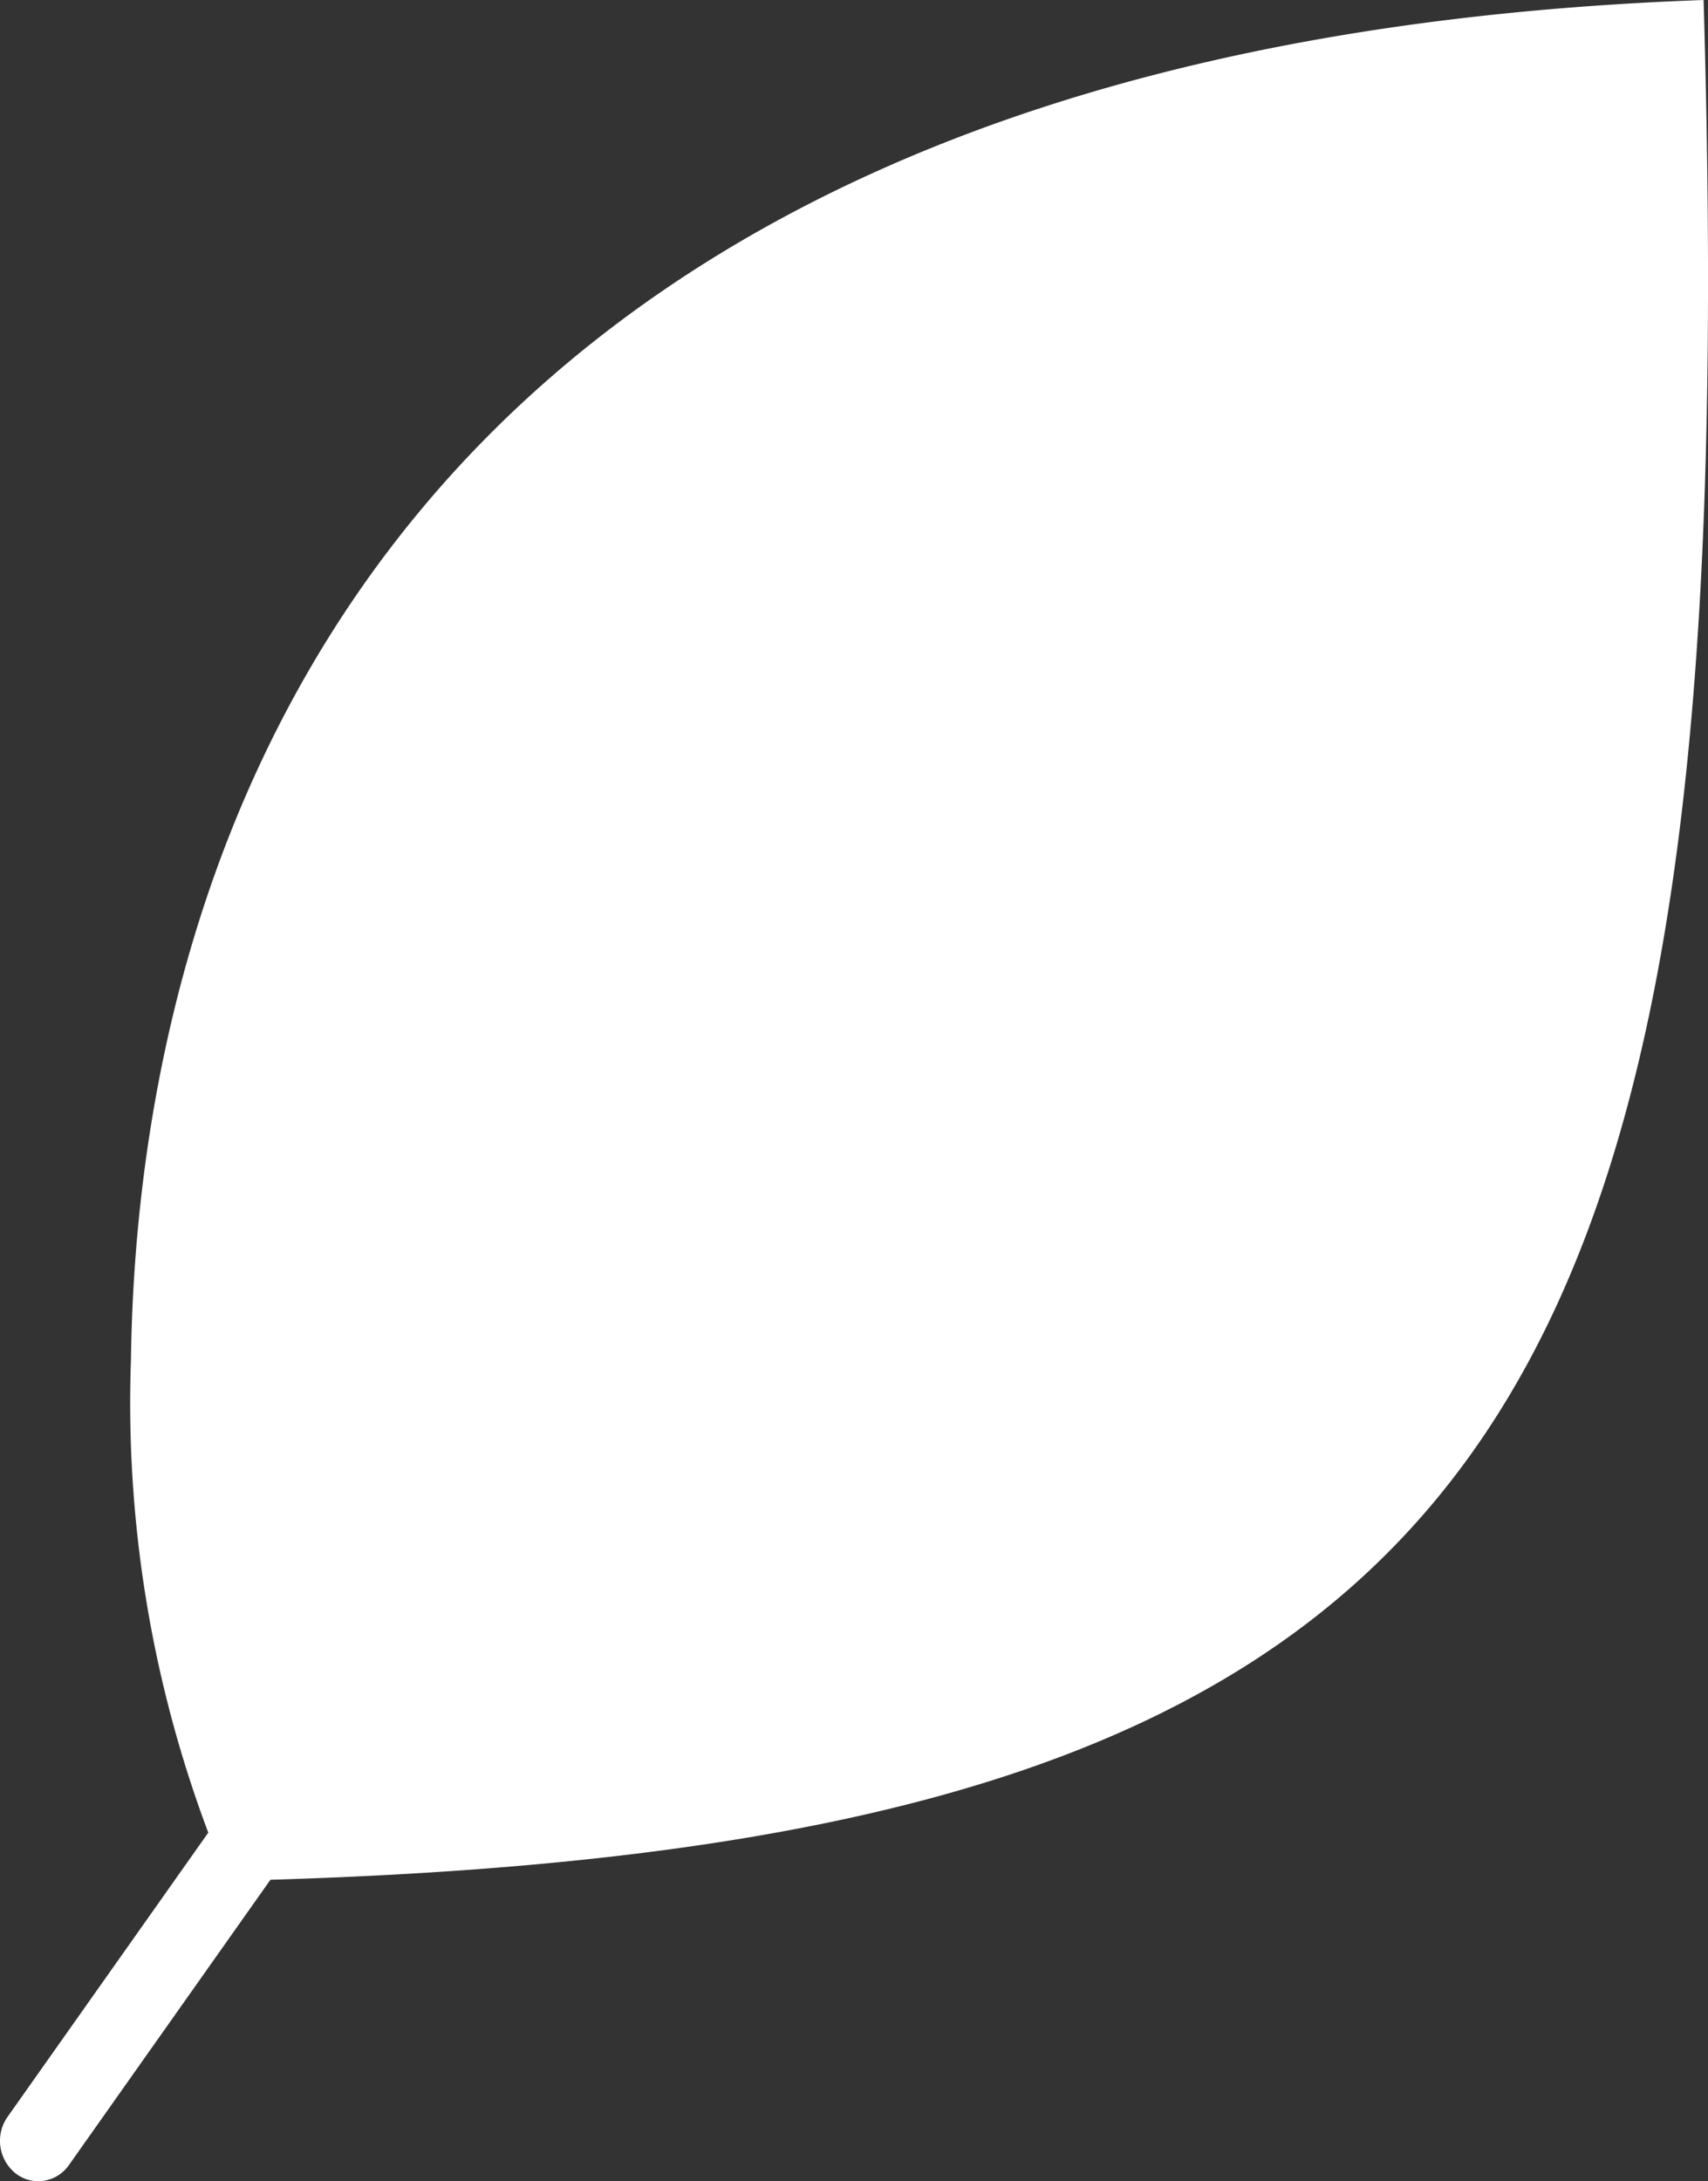 <svg xmlns="http://www.w3.org/2000/svg" width="50.385" height="64.317" viewBox="0 0 50.385 64.317">
  <rect x="0" y="0" width="50.385" height="64.317" fill="#333333" stroke="none"/>
  <path id="合体_25" data-name="合体 25" d="M.456,64.083A1.229,1.229,0,0,1,.223,62.42l5.921-8.381A35.992,35.992,0,0,1,3.863,40.1C4.03,27.392,9.311,1.469,50.255,0c1.223,41.8-5.619,54.332-42.278,55.429L2.036,63.838a1.109,1.109,0,0,1-.907.48A1.086,1.086,0,0,1,.456,64.083Z" fill="#fff"/>
</svg>
